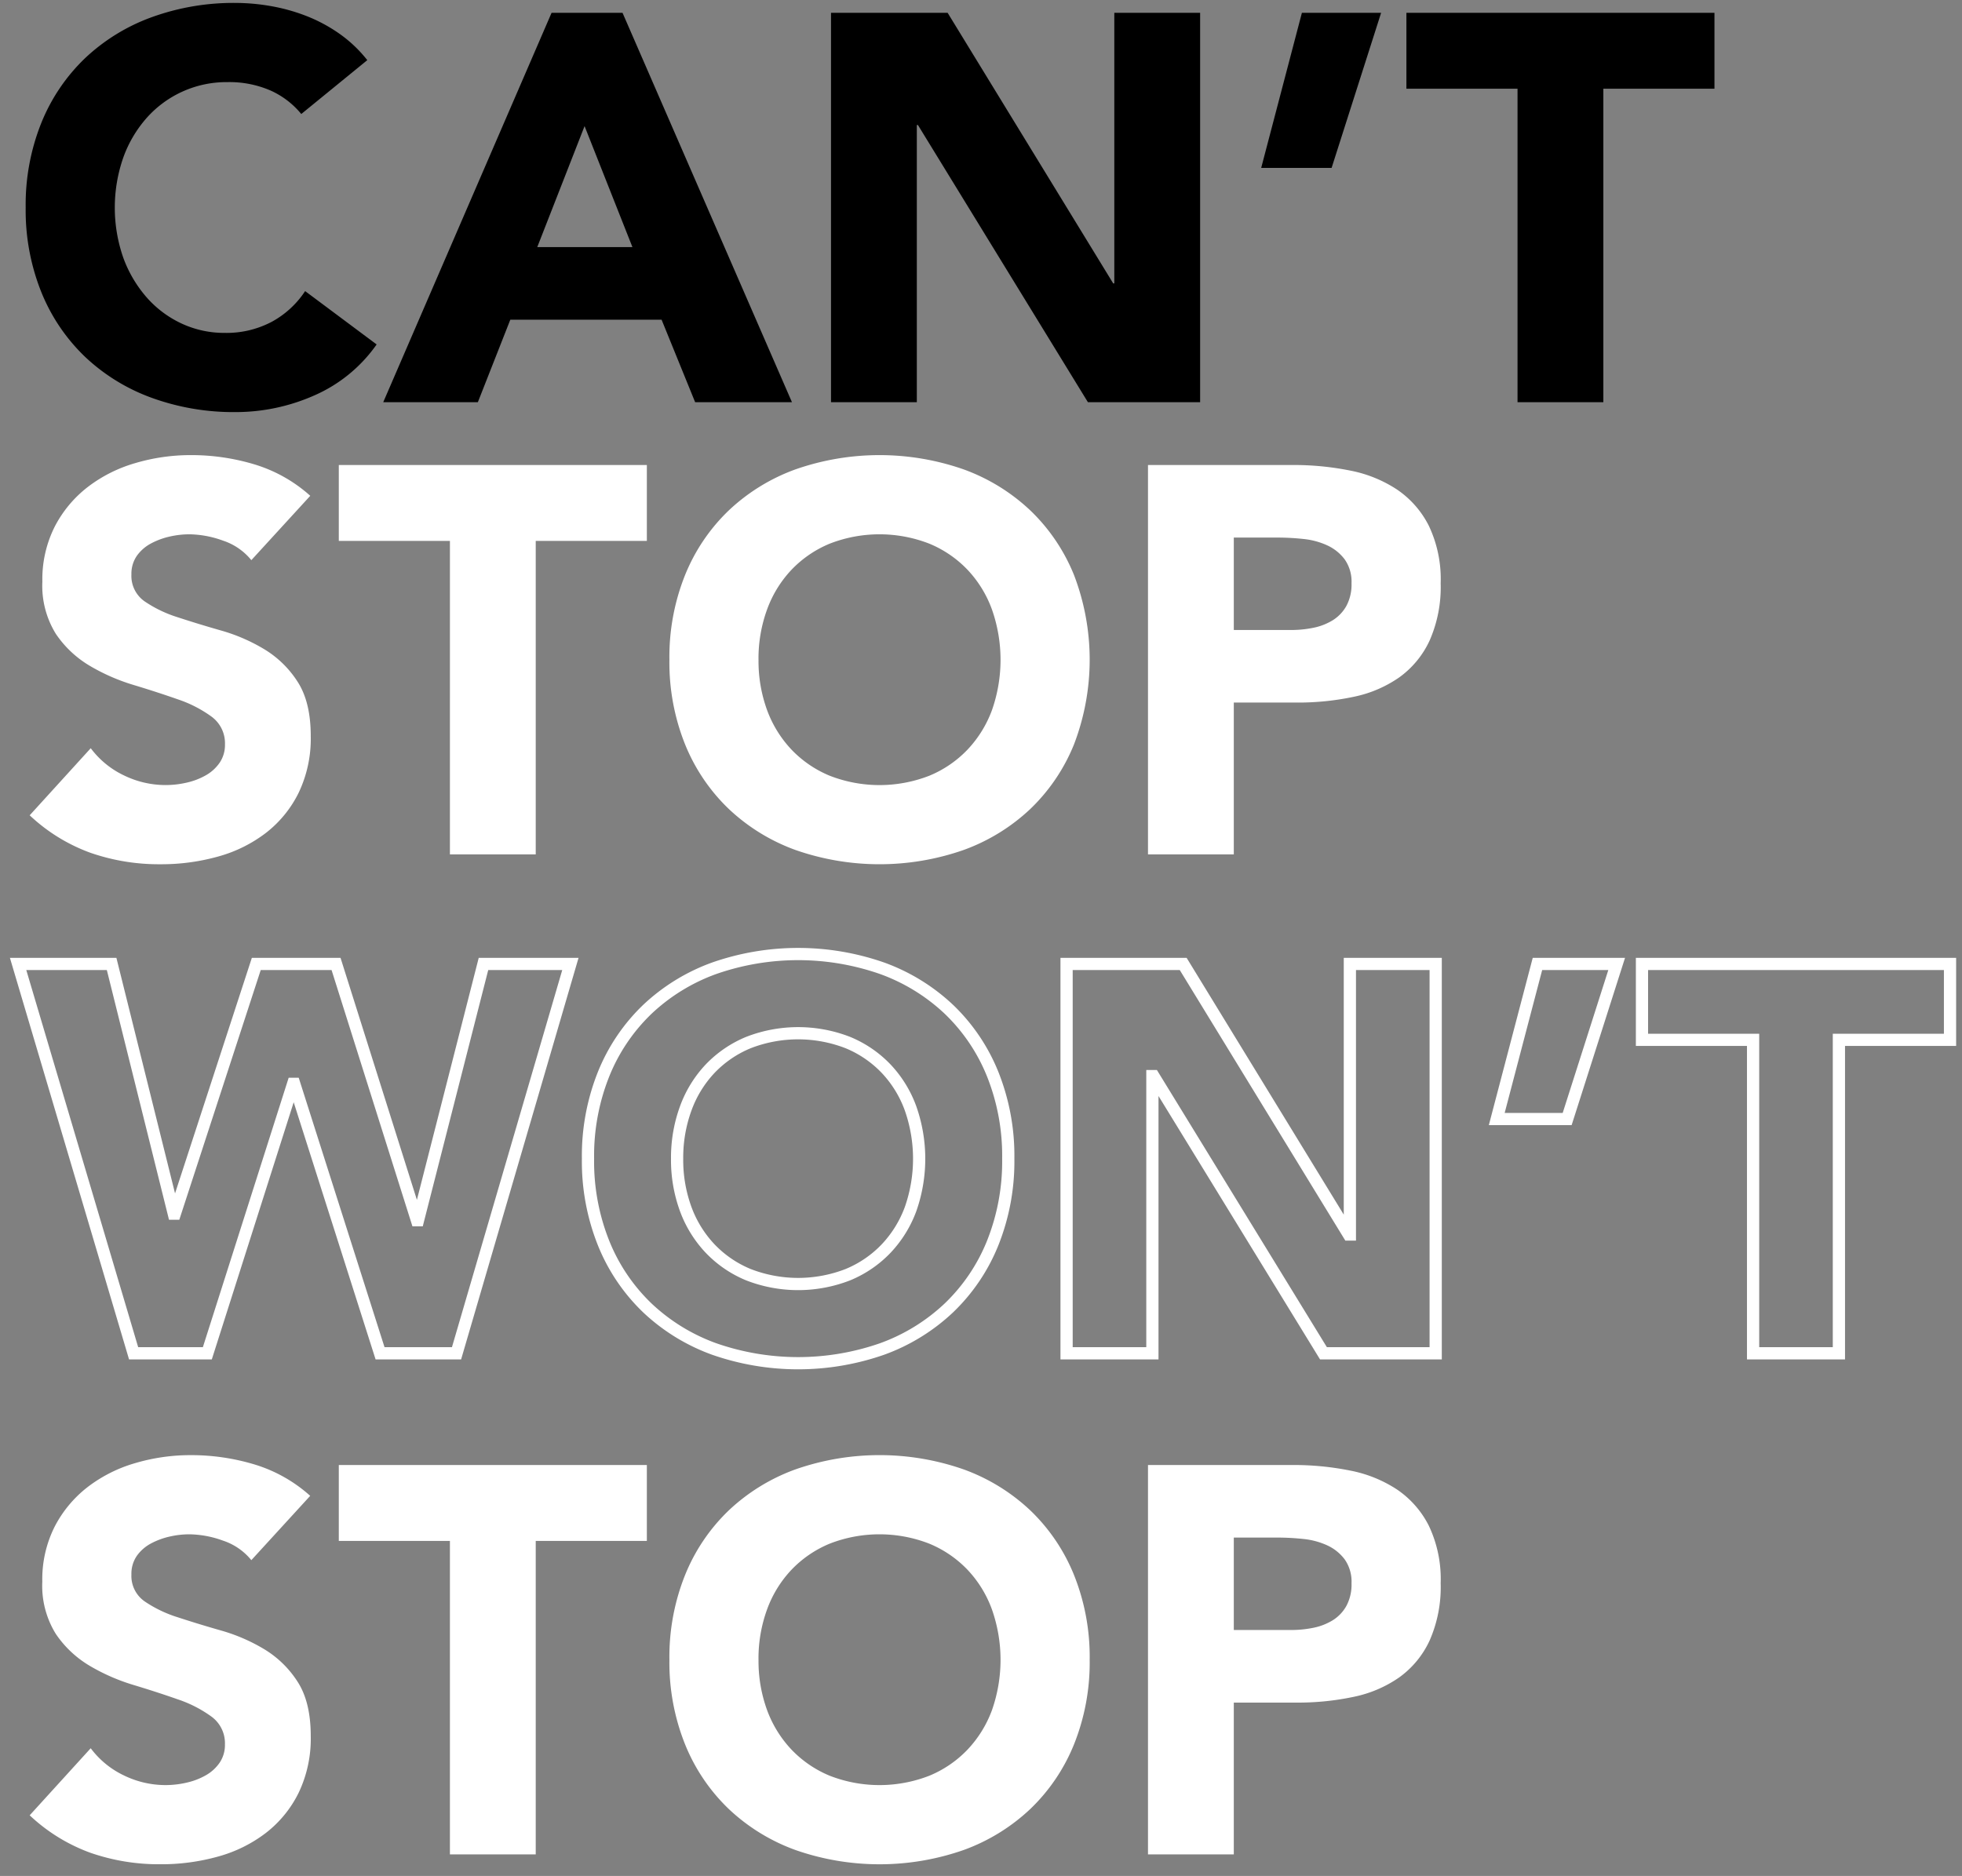 <svg xmlns="http://www.w3.org/2000/svg" xmlns:xlink="http://www.w3.org/1999/xlink" width="321" height="307" viewBox="0 0 321 307"><rect x="0" y="0" width="321" height="307" fill="#808080" stroke="none"/><defs><clipPath id="a"><rect width="321" height="307"/></clipPath></defs><g clip-path="url(#a)"><path d="M37.98,121.85a10,10,0,0,0-4.635-3.195,16.611,16.611,0,0,0-5.535-1.035,14.5,14.5,0,0,0-3.15.36,12.071,12.071,0,0,0-3.06,1.12,6.67,6.67,0,0,0-2.34,2.025,5.126,5.126,0,0,0-.9,3.06,5.072,5.072,0,0,0,2.16,4.41,20.454,20.454,0,0,0,5.445,2.61q3.285,1.08,7.065,2.16a29.111,29.111,0,0,1,7.065,3.06,16.726,16.726,0,0,1,5.445,5.31q2.16,3.33,2.16,8.91a20.485,20.485,0,0,1-1.98,9.27,18.811,18.811,0,0,1-5.355,6.57,22.787,22.787,0,0,1-7.83,3.87,34.4,34.4,0,0,1-9.4,1.26,34.119,34.119,0,0,1-11.52-1.89,28.868,28.868,0,0,1-9.9-6.12l9.99-10.98a14.583,14.583,0,0,0,5.445,4.455,15.543,15.543,0,0,0,6.8,1.575,15.372,15.372,0,0,0,3.465-.4,11.286,11.286,0,0,0,3.15-1.215,6.793,6.793,0,0,0,2.25-2.07,5.161,5.161,0,0,0,.85-2.97,5.389,5.389,0,0,0-2.2-4.545,20.323,20.323,0,0,0-5.535-2.835q-3.33-1.17-7.2-2.34a32.334,32.334,0,0,1-7.2-3.15,17.352,17.352,0,0,1-5.535-5.22,14.935,14.935,0,0,1-2.205-8.55,19.141,19.141,0,0,1,2.025-9,19.525,19.525,0,0,1,5.4-6.48A23.475,23.475,0,0,1,19,105.965a31.866,31.866,0,0,1,9.09-1.305,35.741,35.741,0,0,1,10.44,1.53,24.079,24.079,0,0,1,9.09,5.13Zm32.49-3.15H52.29V106.28h50.4V118.7H84.51V170H70.47Zm35.91,19.44a35.988,35.988,0,0,1,2.565-13.86,30.4,30.4,0,0,1,7.155-10.575A31.521,31.521,0,0,1,126.99,107a41.685,41.685,0,0,1,27.54,0,31.521,31.521,0,0,1,10.89,6.705,30.4,30.4,0,0,1,7.155,10.575,38.729,38.729,0,0,1,0,27.72,30.4,30.4,0,0,1-7.155,10.575,31.521,31.521,0,0,1-10.89,6.7,41.686,41.686,0,0,1-27.54,0,31.521,31.521,0,0,1-10.89-6.705A30.4,30.4,0,0,1,108.945,152a35.988,35.988,0,0,1-2.565-13.86Zm14.58,0a23.37,23.37,0,0,0,1.395,8.235,18.862,18.862,0,0,0,4,6.48,18.28,18.28,0,0,0,6.255,4.275,22.445,22.445,0,0,0,16.29,0,18.28,18.28,0,0,0,6.255-4.275,18.862,18.862,0,0,0,4.005-6.48,24.871,24.871,0,0,0,0-16.425,18.778,18.778,0,0,0-4.005-6.525,18.28,18.28,0,0,0-6.255-4.275,22.445,22.445,0,0,0-16.29,0,18.28,18.28,0,0,0-6.255,4.275,18.778,18.778,0,0,0-4.005,6.525,23.476,23.476,0,0,0-1.395,8.19Zm63.72-31.86h23.67a46.749,46.749,0,0,1,9.36.9,21.287,21.287,0,0,1,7.7,3.105,15.7,15.7,0,0,1,5.22,5.94,20.338,20.338,0,0,1,1.935,9.4,21.7,21.7,0,0,1-1.8,9.36,15.354,15.354,0,0,1-4.95,6.03,20.067,20.067,0,0,1-7.47,3.195,43.782,43.782,0,0,1-9.36.945H198.72V170H184.68Zm14.04,27h9.36a18.1,18.1,0,0,0,3.645-.36,9.706,9.706,0,0,0,3.15-1.215,6.482,6.482,0,0,0,2.25-2.34,7.4,7.4,0,0,0,.855-3.735,6.317,6.317,0,0,0-1.125-3.915,7.481,7.481,0,0,0-2.88-2.3,12.327,12.327,0,0,0-3.915-1.035,40,40,0,0,0-4.14-.225h-7.2Z" transform="translate(3.141 -30.182)" fill="#fff"/><path d="M-.18,26.28h15.3L25.29,67.14h.18L38.79,26.28H51.84L65.07,68.22h.18L75.96,26.28H90.18L71.55,90H59.04L45,45.9h-.18L30.78,90H18.72ZM93.06,58.14a35.988,35.988,0,0,1,2.565-13.86A30.4,30.4,0,0,1,102.78,33.7,31.521,31.521,0,0,1,113.67,27a41.685,41.685,0,0,1,27.54,0,31.521,31.521,0,0,1,10.89,6.7,30.4,30.4,0,0,1,7.155,10.575,35.988,35.988,0,0,1,2.565,13.86A35.988,35.988,0,0,1,159.255,72,30.4,30.4,0,0,1,152.1,82.575a31.521,31.521,0,0,1-10.89,6.705,41.685,41.685,0,0,1-27.54,0,31.521,31.521,0,0,1-10.89-6.7A30.4,30.4,0,0,1,95.625,72,35.988,35.988,0,0,1,93.06,58.14Zm14.58,0a23.37,23.37,0,0,0,1.4,8.235,18.862,18.862,0,0,0,4,6.48,18.279,18.279,0,0,0,6.255,4.275,22.445,22.445,0,0,0,16.29,0,18.28,18.28,0,0,0,6.255-4.275,18.862,18.862,0,0,0,4.005-6.48,24.871,24.871,0,0,0,0-16.425,18.778,18.778,0,0,0-4.005-6.525,18.28,18.28,0,0,0-6.255-4.275,22.445,22.445,0,0,0-16.29,0,18.28,18.28,0,0,0-6.255,4.275,18.778,18.778,0,0,0-4,6.525,23.476,23.476,0,0,0-1.4,8.19Zm63.72-31.86h19.08l27.09,44.28h.18V26.28h14.04V90H213.39L185.58,44.64h-.18V90H171.36Zm81.9,25.38H241.74l6.66-25.38h12.96ZM283.68,38.7H265.5V26.28h50.4V38.7H297.72V90H283.68Z" transform="translate(3.141 131.467)" fill="rgba(0,0,0,0)" stroke="#fff" stroke-width="2"/><path d="M37.98,41.85a10,10,0,0,0-4.635-3.195A16.611,16.611,0,0,0,27.81,37.62a14.5,14.5,0,0,0-3.15.36A12.073,12.073,0,0,0,21.6,39.1a6.67,6.67,0,0,0-2.34,2.025,5.126,5.126,0,0,0-.9,3.06,5.072,5.072,0,0,0,2.16,4.41,20.454,20.454,0,0,0,5.445,2.61q3.285,1.08,7.065,2.16a29.111,29.111,0,0,1,7.065,3.06,16.726,16.726,0,0,1,5.445,5.31q2.16,3.33,2.16,8.91a20.485,20.485,0,0,1-1.98,9.27,18.811,18.811,0,0,1-5.355,6.57,22.787,22.787,0,0,1-7.83,3.87,34.4,34.4,0,0,1-9.4,1.26,34.119,34.119,0,0,1-11.52-1.89,28.868,28.868,0,0,1-9.9-6.12L11.7,72.63a14.583,14.583,0,0,0,5.445,4.455,15.543,15.543,0,0,0,6.8,1.575,15.373,15.373,0,0,0,3.465-.405,11.287,11.287,0,0,0,3.15-1.215,6.793,6.793,0,0,0,2.25-2.07A5.161,5.161,0,0,0,33.66,72a5.389,5.389,0,0,0-2.2-4.545,20.323,20.323,0,0,0-5.54-2.835q-3.33-1.17-7.2-2.34a32.333,32.333,0,0,1-7.2-3.15,17.352,17.352,0,0,1-5.535-5.22A14.935,14.935,0,0,1,3.78,45.36a19.141,19.141,0,0,1,2.025-9,19.525,19.525,0,0,1,5.4-6.48,23.475,23.475,0,0,1,7.785-3.915,31.866,31.866,0,0,1,9.09-1.3,35.741,35.741,0,0,1,10.44,1.53,24.079,24.079,0,0,1,9.09,5.13ZM70.47,38.7H52.29V26.28h50.4V38.7H84.51V90H70.47Zm35.91,19.44a35.988,35.988,0,0,1,2.565-13.86A30.4,30.4,0,0,1,116.1,33.7,31.521,31.521,0,0,1,126.99,27a41.685,41.685,0,0,1,27.54,0,31.521,31.521,0,0,1,10.89,6.7,30.4,30.4,0,0,1,7.155,10.575,35.988,35.988,0,0,1,2.565,13.86A35.988,35.988,0,0,1,172.575,72a30.4,30.4,0,0,1-7.155,10.575,31.521,31.521,0,0,1-10.89,6.705,41.685,41.685,0,0,1-27.54,0,31.521,31.521,0,0,1-10.89-6.7A30.4,30.4,0,0,1,108.945,72a35.988,35.988,0,0,1-2.565-13.86Zm14.58,0a23.37,23.37,0,0,0,1.395,8.235,18.862,18.862,0,0,0,4,6.48,18.28,18.28,0,0,0,6.255,4.275,22.445,22.445,0,0,0,16.29,0,18.28,18.28,0,0,0,6.255-4.275,18.862,18.862,0,0,0,4.005-6.48,24.871,24.871,0,0,0,0-16.425,18.778,18.778,0,0,0-4.005-6.525,18.28,18.28,0,0,0-6.26-4.275,22.445,22.445,0,0,0-16.29,0,18.28,18.28,0,0,0-6.255,4.275,18.778,18.778,0,0,0-4.005,6.525,23.476,23.476,0,0,0-1.39,8.19Zm63.72-31.86h23.67a46.748,46.748,0,0,1,9.36.9,21.287,21.287,0,0,1,7.7,3.1,15.7,15.7,0,0,1,5.22,5.94,20.338,20.338,0,0,1,1.935,9.405,21.7,21.7,0,0,1-1.8,9.36,15.354,15.354,0,0,1-4.95,6.03,20.067,20.067,0,0,1-7.47,3.2,43.782,43.782,0,0,1-9.36.945H198.72V90H184.68Zm14.04,27h9.36a18.1,18.1,0,0,0,3.645-.36,9.706,9.706,0,0,0,3.15-1.215,6.482,6.482,0,0,0,2.25-2.34,7.4,7.4,0,0,0,.855-3.735,6.317,6.317,0,0,0-1.125-3.915,7.481,7.481,0,0,0-2.88-2.3,12.327,12.327,0,0,0-3.915-1.035,40,40,0,0,0-4.14-.225h-7.2Z" transform="translate(3.141 213.467)" fill="#fff"/><path d="M48.15,42.84a13.769,13.769,0,0,0-5.085-3.87,16.92,16.92,0,0,0-6.975-1.35,17.453,17.453,0,0,0-13.185,5.805,19.924,19.924,0,0,0-3.87,6.525,24.871,24.871,0,0,0,0,16.425,20.466,20.466,0,0,0,3.825,6.48,17.335,17.335,0,0,0,5.715,4.275,16.527,16.527,0,0,0,7.065,1.53,15.834,15.834,0,0,0,7.65-1.8,15.226,15.226,0,0,0,5.49-5.04l11.7,8.73a24.364,24.364,0,0,1-10.26,8.37,31.746,31.746,0,0,1-12.78,2.7,39.256,39.256,0,0,1-13.77-2.34,31.521,31.521,0,0,1-10.89-6.7A30.4,30.4,0,0,1,5.625,72,35.988,35.988,0,0,1,3.06,58.14,35.988,35.988,0,0,1,5.625,44.28,30.4,30.4,0,0,1,12.78,33.7,31.521,31.521,0,0,1,23.67,27a39.256,39.256,0,0,1,13.77-2.34,33.721,33.721,0,0,1,5.625.5,30.393,30.393,0,0,1,5.76,1.575,25.669,25.669,0,0,1,5.445,2.88,21.657,21.657,0,0,1,4.68,4.41ZM89.1,26.28h11.61L128.43,90H112.59L107.1,76.5H82.35L77.04,90H61.56Zm5.4,18.54-7.74,19.8h15.57Zm40.32-18.54H153.9l27.09,44.28h.18V26.28h14.04V90H176.85L149.04,44.64h-.18V90H134.82Zm81.9,25.38H205.2l6.66-25.38h12.96ZM247.14,38.7H228.96V26.28h50.4V38.7H261.18V90H247.14Z" transform="translate(1.141 -24.182)"/></g></svg>